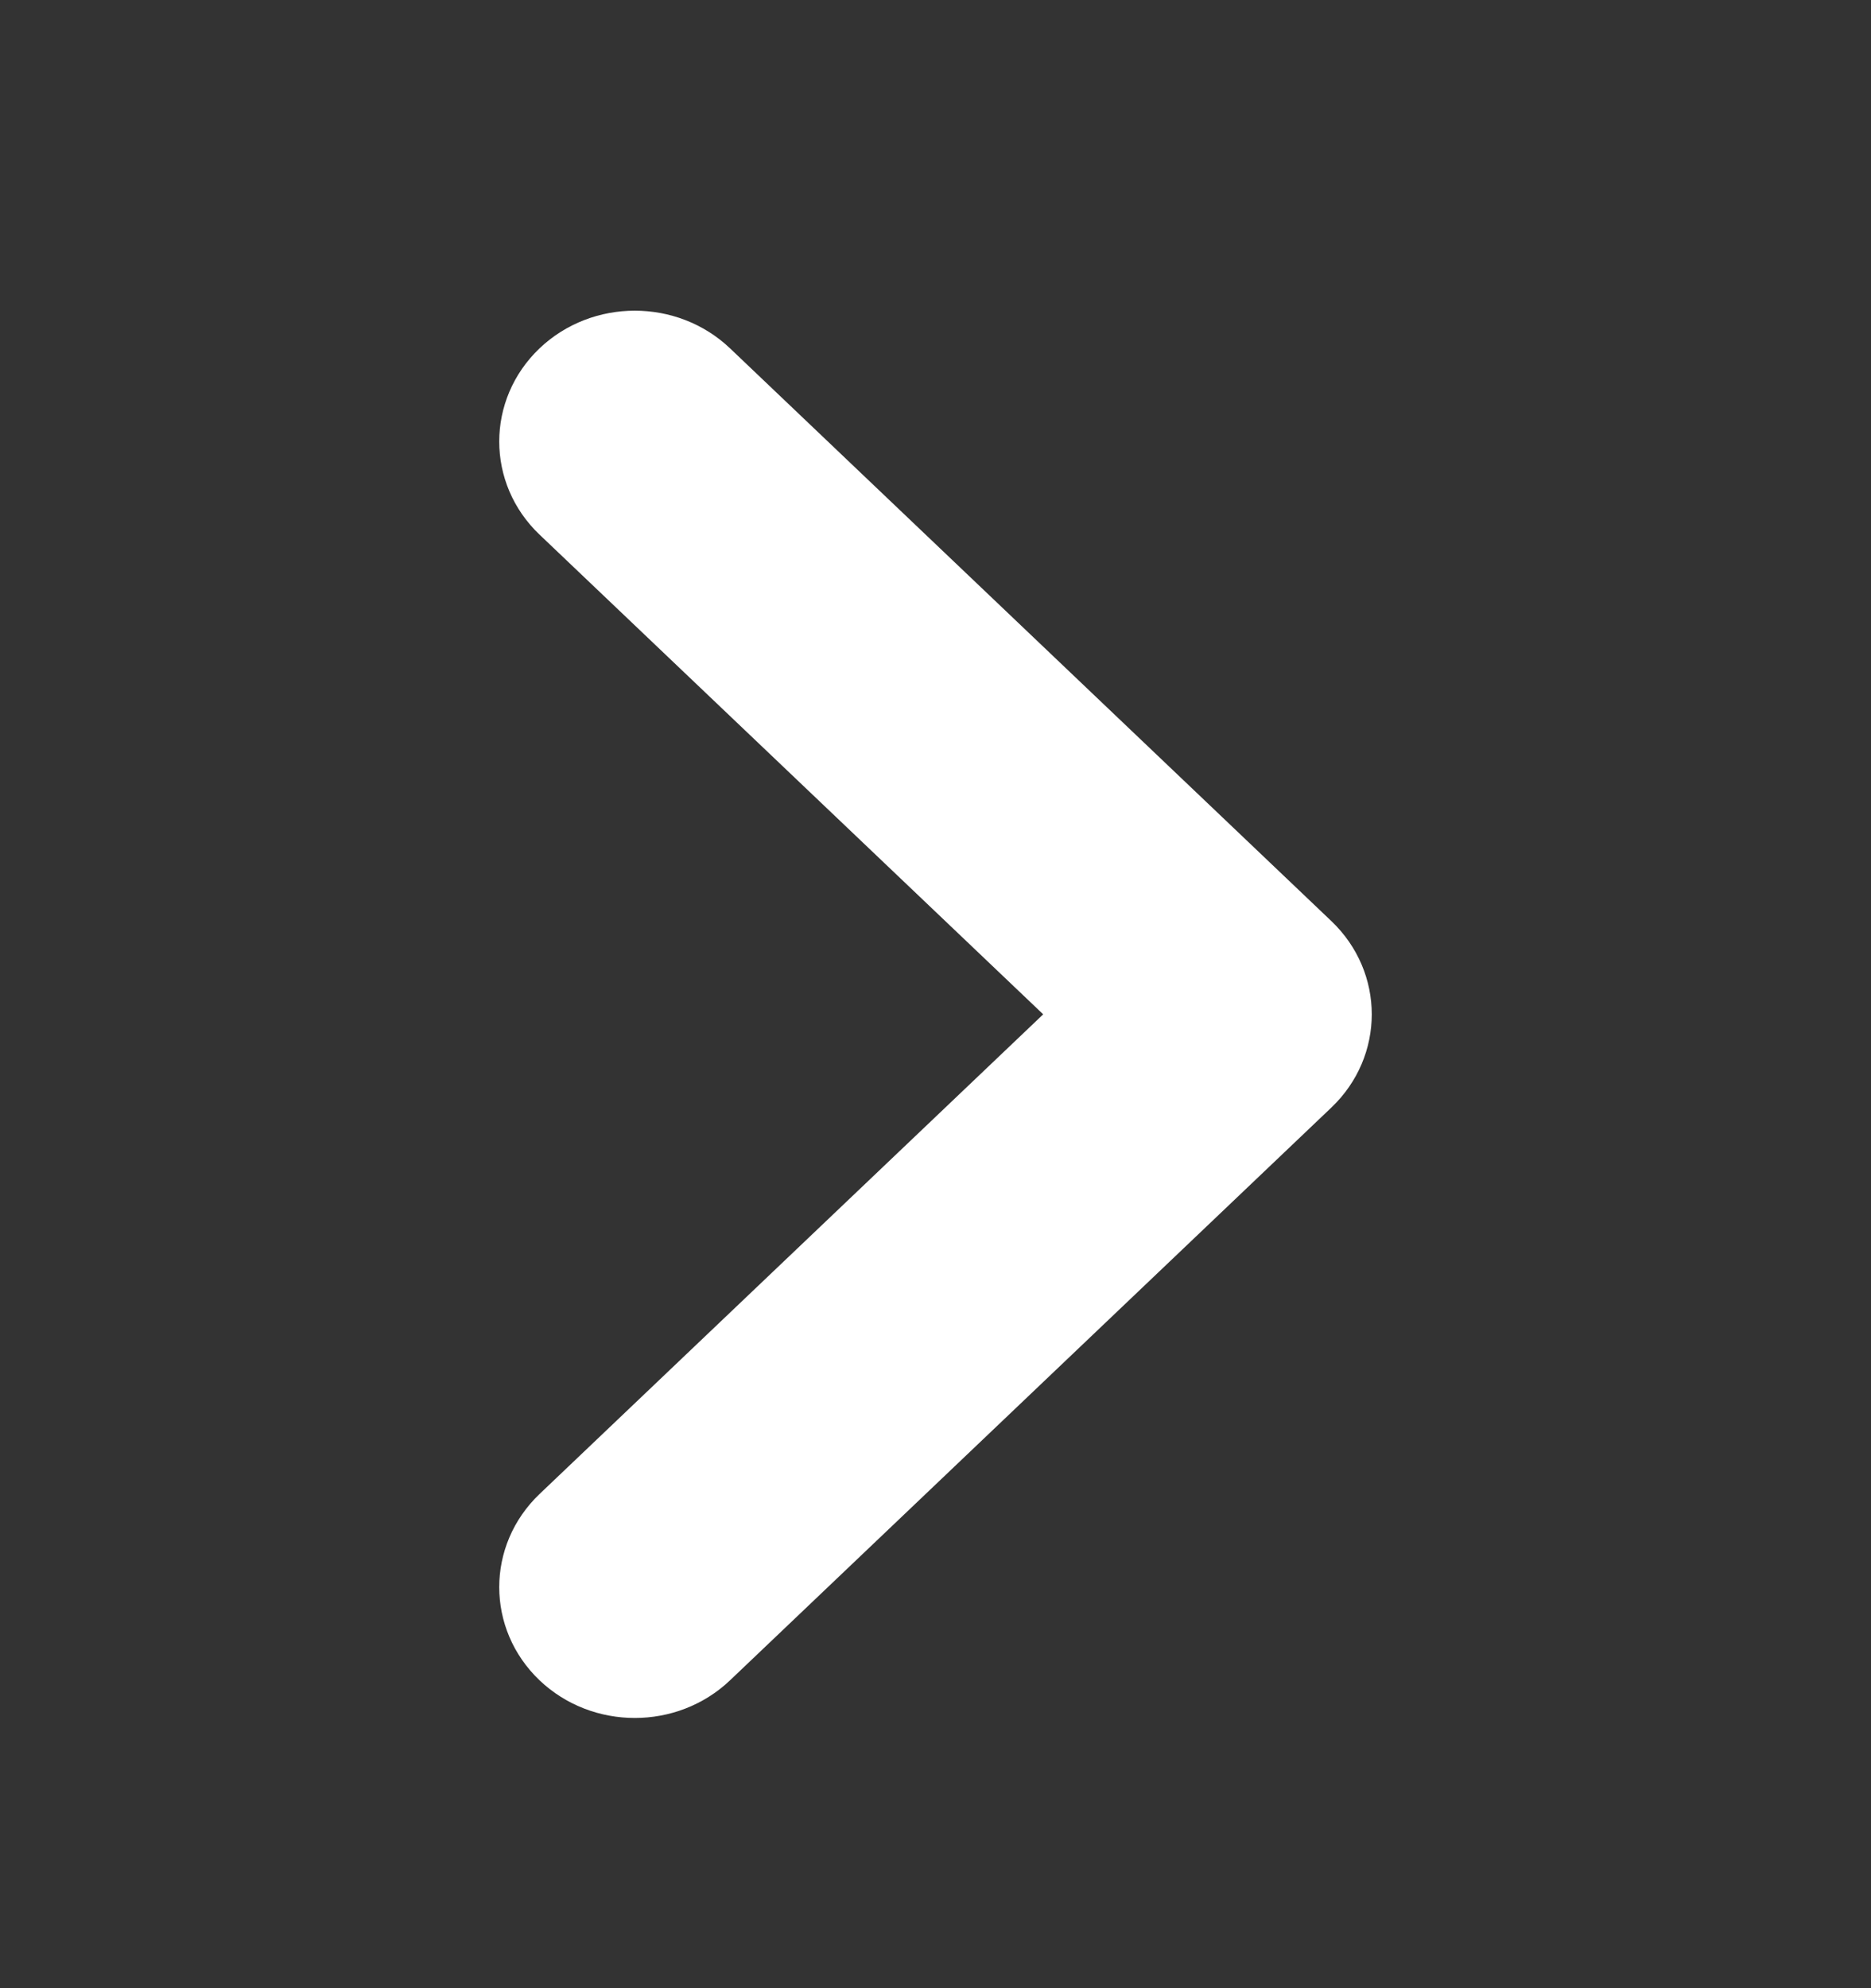<svg width="16" height="17" viewBox="0 0 16 17" fill="none" xmlns="http://www.w3.org/2000/svg">
<rect x="0" y="0" width="16" height="17" fill="#333333" stroke="none"/>
<path d="M6.139 3.088C5.746 2.714 5.111 2.714 4.718 3.088C4.321 3.467 4.321 4.084 4.718 4.462L9.14 8.673L4.718 12.884C4.321 13.263 4.321 13.879 4.718 14.258C5.111 14.632 5.746 14.632 6.139 14.258L11.282 9.36C11.679 8.981 11.679 8.365 11.282 7.986L6.139 3.088Z" fill="white" stroke="white" stroke-width="0.302" stroke-linecap="round" stroke-linejoin="round"/>
</svg>
